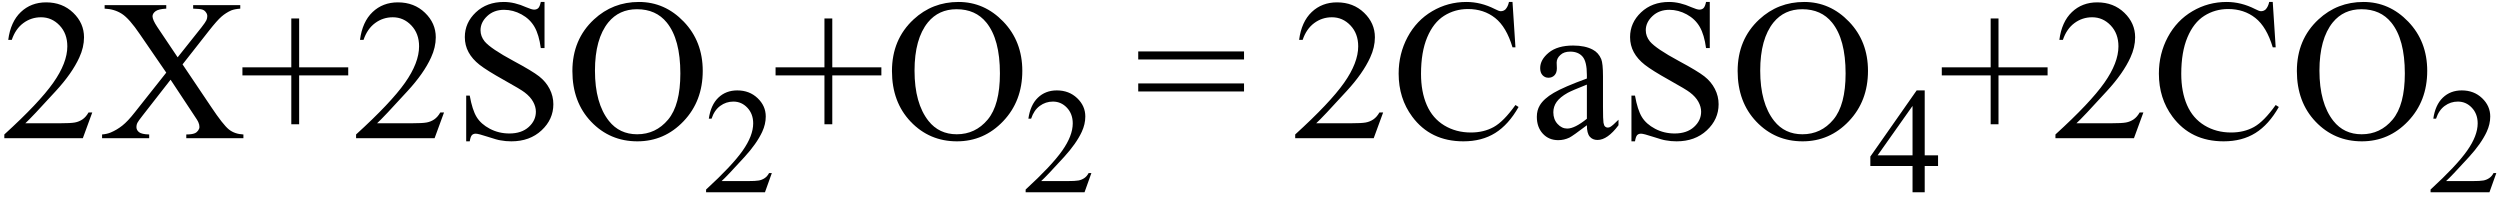 <svg xmlns="http://www.w3.org/2000/svg" xmlns:xlink="http://www.w3.org/1999/xlink" stroke-dasharray="none" shape-rendering="auto" font-family="'Dialog'" width="199" text-rendering="auto" fill-opacity="1" contentScriptType="text/ecmascript" color-interpolation="auto" color-rendering="auto" preserveAspectRatio="xMidYMid meet" font-size="12" fill="black" stroke="black" image-rendering="auto" stroke-miterlimit="10" zoomAndPan="magnify" version="1.0" stroke-linecap="square" stroke-linejoin="miter" contentStyleType="text/css" font-style="normal" height="16" stroke-width="1" stroke-dashoffset="0" font-weight="normal" stroke-opacity="1"><defs id="genericDefs"/><g><g text-rendering="optimizeLegibility" transform="translate(0,11)" color-rendering="optimizeQuality" color-interpolation="linearRGB" image-rendering="optimizeQuality"><path d="M7.344 -2.047 L6.594 0 L0.344 0 L0.344 -0.297 Q3.109 -2.812 4.234 -4.406 Q5.359 -6 5.359 -7.312 Q5.359 -8.328 4.742 -8.977 Q4.125 -9.625 3.266 -9.625 Q2.484 -9.625 1.859 -9.164 Q1.234 -8.703 0.938 -7.828 L0.656 -7.828 Q0.844 -9.266 1.656 -10.039 Q2.469 -10.812 3.672 -10.812 Q4.969 -10.812 5.828 -9.984 Q6.688 -9.156 6.688 -8.031 Q6.688 -7.234 6.312 -6.422 Q5.734 -5.156 4.438 -3.75 Q2.5 -1.625 2.016 -1.188 L4.781 -1.188 Q5.625 -1.188 5.961 -1.25 Q6.297 -1.312 6.57 -1.5 Q6.844 -1.688 7.047 -2.047 L7.344 -2.047 ZM14.531 -5.875 L16.812 -2.484 Q17.75 -1.078 18.211 -0.703 Q18.672 -0.328 19.375 -0.297 L19.375 0 L14.828 0 L14.828 -0.297 Q15.281 -0.297 15.5 -0.391 Q15.656 -0.453 15.766 -0.602 Q15.875 -0.75 15.875 -0.891 Q15.875 -1.078 15.797 -1.25 Q15.75 -1.391 15.375 -1.938 L13.578 -4.656 L11.359 -1.812 Q11 -1.359 10.93 -1.211 Q10.859 -1.062 10.859 -0.891 Q10.859 -0.641 11.07 -0.477 Q11.281 -0.312 11.875 -0.297 L11.875 0 L8.125 0 L8.125 -0.297 Q8.516 -0.328 8.812 -0.453 Q9.297 -0.656 9.734 -1 Q10.172 -1.344 10.734 -2.062 L13.234 -5.219 L11.141 -8.266 Q10.297 -9.516 9.703 -9.898 Q9.109 -10.281 8.328 -10.312 L8.328 -10.594 L13.234 -10.594 L13.234 -10.312 Q12.609 -10.281 12.375 -10.102 Q12.141 -9.922 12.141 -9.703 Q12.141 -9.422 12.516 -8.859 L14.141 -6.438 L16.031 -8.812 Q16.359 -9.234 16.43 -9.391 Q16.5 -9.547 16.5 -9.719 Q16.5 -9.875 16.406 -10 Q16.297 -10.172 16.117 -10.234 Q15.938 -10.297 15.375 -10.312 L15.375 -10.594 L19.125 -10.594 L19.125 -10.312 Q18.688 -10.281 18.406 -10.172 Q17.984 -9.984 17.633 -9.68 Q17.281 -9.375 16.641 -8.562 L14.531 -5.875 ZM23.188 -1.109 L23.188 -5 L19.297 -5 L19.297 -5.641 L23.188 -5.641 L23.188 -9.531 L23.812 -9.531 L23.812 -5.641 L27.719 -5.641 L27.719 -5 L23.812 -5 L23.812 -1.109 L23.188 -1.109 ZM35.344 -2.047 L34.594 0 L28.344 0 L28.344 -0.297 Q31.109 -2.812 32.234 -4.406 Q33.359 -6 33.359 -7.312 Q33.359 -8.328 32.742 -8.977 Q32.125 -9.625 31.266 -9.625 Q30.484 -9.625 29.859 -9.164 Q29.234 -8.703 28.938 -7.828 L28.656 -7.828 Q28.844 -9.266 29.656 -10.039 Q30.469 -10.812 31.672 -10.812 Q32.969 -10.812 33.828 -9.984 Q34.688 -9.156 34.688 -8.031 Q34.688 -7.234 34.312 -6.422 Q33.734 -5.156 32.438 -3.75 Q30.5 -1.625 30.016 -1.188 L32.781 -1.188 Q33.625 -1.188 33.961 -1.25 Q34.297 -1.312 34.57 -1.5 Q34.844 -1.688 35.047 -2.047 L35.344 -2.047 ZM43.344 -10.844 L43.344 -7.172 L43.047 -7.172 Q42.906 -8.234 42.547 -8.859 Q42.188 -9.484 41.516 -9.852 Q40.844 -10.219 40.125 -10.219 Q39.312 -10.219 38.781 -9.719 Q38.25 -9.219 38.25 -8.594 Q38.25 -8.109 38.578 -7.703 Q39.062 -7.125 40.891 -6.141 Q42.375 -5.344 42.914 -4.922 Q43.453 -4.5 43.75 -3.922 Q44.047 -3.344 44.047 -2.703 Q44.047 -1.5 43.109 -0.625 Q42.172 0.25 40.703 0.25 Q40.25 0.25 39.844 0.172 Q39.594 0.141 38.836 -0.109 Q38.078 -0.359 37.875 -0.359 Q37.672 -0.359 37.562 -0.242 Q37.453 -0.125 37.391 0.25 L37.109 0.25 L37.109 -3.391 L37.391 -3.391 Q37.594 -2.25 37.938 -1.688 Q38.281 -1.125 38.992 -0.75 Q39.703 -0.375 40.547 -0.375 Q41.516 -0.375 42.086 -0.891 Q42.656 -1.406 42.656 -2.109 Q42.656 -2.5 42.438 -2.898 Q42.219 -3.297 41.766 -3.641 Q41.469 -3.875 40.109 -4.633 Q38.75 -5.391 38.172 -5.844 Q37.594 -6.297 37.297 -6.844 Q37 -7.391 37 -8.047 Q37 -9.188 37.875 -10.016 Q38.75 -10.844 40.109 -10.844 Q40.953 -10.844 41.891 -10.422 Q42.328 -10.234 42.516 -10.234 Q42.719 -10.234 42.844 -10.352 Q42.969 -10.469 43.047 -10.844 L43.344 -10.844 ZM50.859 -10.844 Q52.922 -10.844 54.43 -9.273 Q55.938 -7.703 55.938 -5.359 Q55.938 -2.953 54.414 -1.352 Q52.891 0.25 50.734 0.25 Q48.547 0.25 47.055 -1.312 Q45.562 -2.875 45.562 -5.344 Q45.562 -7.859 47.281 -9.453 Q48.781 -10.844 50.859 -10.844 ZM50.703 -10.266 Q49.281 -10.266 48.422 -9.219 Q47.359 -7.906 47.359 -5.375 Q47.359 -2.781 48.469 -1.375 Q49.312 -0.312 50.719 -0.312 Q52.203 -0.312 53.18 -1.477 Q54.156 -2.641 54.156 -5.156 Q54.156 -7.875 53.078 -9.203 Q52.219 -10.266 50.703 -10.266 Z" stroke="none"/></g><g text-rendering="optimizeLegibility" transform="translate(55.938,15.305)" color-rendering="optimizeQuality" color-interpolation="linearRGB" image-rendering="optimizeQuality"><path d="M5.5 -1.531 L4.953 0 L0.266 0 L0.266 -0.219 Q2.328 -2.109 3.172 -3.305 Q4.016 -4.5 4.016 -5.484 Q4.016 -6.234 3.555 -6.727 Q3.094 -7.219 2.438 -7.219 Q1.859 -7.219 1.391 -6.875 Q0.922 -6.531 0.703 -5.859 L0.484 -5.859 Q0.641 -6.953 1.242 -7.531 Q1.844 -8.109 2.75 -8.109 Q3.719 -8.109 4.367 -7.492 Q5.016 -6.875 5.016 -6.031 Q5.016 -5.422 4.734 -4.812 Q4.297 -3.875 3.328 -2.812 Q1.875 -1.219 1.5 -0.891 L3.578 -0.891 Q4.219 -0.891 4.469 -0.938 Q4.719 -0.984 4.93 -1.125 Q5.141 -1.266 5.281 -1.531 L5.5 -1.531 Z" stroke="none"/></g><g text-rendering="optimizeLegibility" transform="translate(61.438,11)" color-rendering="optimizeQuality" color-interpolation="linearRGB" image-rendering="optimizeQuality"><path d="M4.188 -1.109 L4.188 -5 L0.297 -5 L0.297 -5.641 L4.188 -5.641 L4.188 -9.531 L4.812 -9.531 L4.812 -5.641 L8.719 -5.641 L8.719 -5 L4.812 -5 L4.812 -1.109 L4.188 -1.109 ZM14.859 -10.844 Q16.922 -10.844 18.43 -9.273 Q19.938 -7.703 19.938 -5.359 Q19.938 -2.953 18.414 -1.352 Q16.891 0.25 14.734 0.25 Q12.547 0.25 11.055 -1.312 Q9.562 -2.875 9.562 -5.344 Q9.562 -7.859 11.281 -9.453 Q12.781 -10.844 14.859 -10.844 ZM14.703 -10.266 Q13.281 -10.266 12.422 -9.219 Q11.359 -7.906 11.359 -5.375 Q11.359 -2.781 12.469 -1.375 Q13.312 -0.312 14.719 -0.312 Q16.203 -0.312 17.18 -1.477 Q18.156 -2.641 18.156 -5.156 Q18.156 -7.875 17.078 -9.203 Q16.219 -10.266 14.703 -10.266 Z" stroke="none"/></g><g text-rendering="optimizeLegibility" transform="translate(81.375,15.305)" color-rendering="optimizeQuality" color-interpolation="linearRGB" image-rendering="optimizeQuality"><path d="M5.5 -1.531 L4.953 0 L0.266 0 L0.266 -0.219 Q2.328 -2.109 3.172 -3.305 Q4.016 -4.5 4.016 -5.484 Q4.016 -6.234 3.555 -6.727 Q3.094 -7.219 2.438 -7.219 Q1.859 -7.219 1.391 -6.875 Q0.922 -6.531 0.703 -5.859 L0.484 -5.859 Q0.641 -6.953 1.242 -7.531 Q1.844 -8.109 2.75 -8.109 Q3.719 -8.109 4.367 -7.492 Q5.016 -6.875 5.016 -6.031 Q5.016 -5.422 4.734 -4.812 Q4.297 -3.875 3.328 -2.812 Q1.875 -1.219 1.5 -0.891 L3.578 -0.891 Q4.219 -0.891 4.469 -0.938 Q4.719 -0.984 4.93 -1.125 Q5.141 -1.266 5.281 -1.531 L5.5 -1.531 Z" stroke="none"/></g><g text-rendering="optimizeLegibility" transform="translate(90.306,11)" color-rendering="optimizeQuality" color-interpolation="linearRGB" image-rendering="optimizeQuality"><path d="M0.297 -6.906 L8.719 -6.906 L8.719 -6.266 L0.297 -6.266 L0.297 -6.906 ZM0.297 -4.359 L8.719 -4.359 L8.719 -3.719 L0.297 -3.719 L0.297 -4.359 Z" stroke="none"/></g><g text-rendering="optimizeLegibility" transform="translate(102.754,11)" color-rendering="optimizeQuality" color-interpolation="linearRGB" image-rendering="optimizeQuality"><path d="M7.344 -2.047 L6.594 0 L0.344 0 L0.344 -0.297 Q3.109 -2.812 4.234 -4.406 Q5.359 -6 5.359 -7.312 Q5.359 -8.328 4.742 -8.977 Q4.125 -9.625 3.266 -9.625 Q2.484 -9.625 1.859 -9.164 Q1.234 -8.703 0.938 -7.828 L0.656 -7.828 Q0.844 -9.266 1.656 -10.039 Q2.469 -10.812 3.672 -10.812 Q4.969 -10.812 5.828 -9.984 Q6.688 -9.156 6.688 -8.031 Q6.688 -7.234 6.312 -6.422 Q5.734 -5.156 4.438 -3.75 Q2.5 -1.625 2.016 -1.188 L4.781 -1.188 Q5.625 -1.188 5.961 -1.25 Q6.297 -1.312 6.57 -1.5 Q6.844 -1.688 7.047 -2.047 L7.344 -2.047 ZM17.641 -10.844 L17.875 -7.234 L17.641 -7.234 Q17.156 -8.859 16.258 -9.57 Q15.359 -10.281 14.094 -10.281 Q13.047 -10.281 12.195 -9.742 Q11.344 -9.203 10.852 -8.031 Q10.359 -6.859 10.359 -5.125 Q10.359 -3.688 10.82 -2.633 Q11.281 -1.578 12.211 -1.016 Q13.141 -0.453 14.328 -0.453 Q15.359 -0.453 16.148 -0.891 Q16.938 -1.328 17.875 -2.641 L18.125 -2.484 Q17.328 -1.078 16.266 -0.414 Q15.203 0.25 13.734 0.25 Q11.109 0.25 9.656 -1.719 Q8.578 -3.172 8.578 -5.141 Q8.578 -6.719 9.289 -8.047 Q10 -9.375 11.25 -10.109 Q12.5 -10.844 13.969 -10.844 Q15.125 -10.844 16.234 -10.281 Q16.562 -10.109 16.703 -10.109 Q16.922 -10.109 17.078 -10.25 Q17.281 -10.469 17.359 -10.844 L17.641 -10.844 ZM23.562 -1.031 Q22.453 -0.188 22.172 -0.047 Q21.75 0.156 21.281 0.156 Q20.531 0.156 20.055 -0.359 Q19.578 -0.875 19.578 -1.703 Q19.578 -2.219 19.812 -2.609 Q20.125 -3.141 20.922 -3.609 Q21.719 -4.078 23.562 -4.75 L23.562 -5.031 Q23.562 -6.094 23.219 -6.492 Q22.875 -6.891 22.234 -6.891 Q21.734 -6.891 21.453 -6.625 Q21.156 -6.359 21.156 -6.016 L21.172 -5.562 Q21.172 -5.203 20.984 -5.008 Q20.797 -4.812 20.5 -4.812 Q20.219 -4.812 20.031 -5.016 Q19.844 -5.219 19.844 -5.578 Q19.844 -6.25 20.531 -6.812 Q21.219 -7.375 22.469 -7.375 Q23.422 -7.375 24.031 -7.047 Q24.484 -6.812 24.703 -6.297 Q24.844 -5.953 24.844 -4.922 L24.844 -2.484 Q24.844 -1.469 24.883 -1.234 Q24.922 -1 25.016 -0.922 Q25.109 -0.844 25.219 -0.844 Q25.344 -0.844 25.438 -0.906 Q25.609 -1 26.078 -1.469 L26.078 -1.031 Q25.203 0.141 24.406 0.141 Q24.016 0.141 23.789 -0.125 Q23.562 -0.391 23.562 -1.031 ZM23.562 -1.547 L23.562 -4.266 Q22.375 -3.797 22.031 -3.609 Q21.422 -3.266 21.156 -2.891 Q20.891 -2.516 20.891 -2.062 Q20.891 -1.5 21.227 -1.133 Q21.562 -0.766 22 -0.766 Q22.594 -0.766 23.562 -1.547 ZM33.344 -10.844 L33.344 -7.172 L33.047 -7.172 Q32.906 -8.234 32.547 -8.859 Q32.188 -9.484 31.516 -9.852 Q30.844 -10.219 30.125 -10.219 Q29.312 -10.219 28.781 -9.719 Q28.25 -9.219 28.25 -8.594 Q28.25 -8.109 28.578 -7.703 Q29.062 -7.125 30.891 -6.141 Q32.375 -5.344 32.914 -4.922 Q33.453 -4.5 33.75 -3.922 Q34.047 -3.344 34.047 -2.703 Q34.047 -1.5 33.109 -0.625 Q32.172 0.25 30.703 0.25 Q30.25 0.25 29.844 0.172 Q29.594 0.141 28.836 -0.109 Q28.078 -0.359 27.875 -0.359 Q27.672 -0.359 27.562 -0.242 Q27.453 -0.125 27.391 0.25 L27.109 0.25 L27.109 -3.391 L27.391 -3.391 Q27.594 -2.25 27.938 -1.688 Q28.281 -1.125 28.992 -0.75 Q29.703 -0.375 30.547 -0.375 Q31.516 -0.375 32.086 -0.891 Q32.656 -1.406 32.656 -2.109 Q32.656 -2.5 32.438 -2.898 Q32.219 -3.297 31.766 -3.641 Q31.469 -3.875 30.109 -4.633 Q28.75 -5.391 28.172 -5.844 Q27.594 -6.297 27.297 -6.844 Q27 -7.391 27 -8.047 Q27 -9.188 27.875 -10.016 Q28.75 -10.844 30.109 -10.844 Q30.953 -10.844 31.891 -10.422 Q32.328 -10.234 32.516 -10.234 Q32.719 -10.234 32.844 -10.352 Q32.969 -10.469 33.047 -10.844 L33.344 -10.844 ZM40.859 -10.844 Q42.922 -10.844 44.43 -9.273 Q45.938 -7.703 45.938 -5.359 Q45.938 -2.953 44.414 -1.352 Q42.891 0.25 40.734 0.25 Q38.547 0.25 37.055 -1.312 Q35.562 -2.875 35.562 -5.344 Q35.562 -7.859 37.281 -9.453 Q38.781 -10.844 40.859 -10.844 ZM40.703 -10.266 Q39.281 -10.266 38.422 -9.219 Q37.359 -7.906 37.359 -5.375 Q37.359 -2.781 38.469 -1.375 Q39.312 -0.312 40.719 -0.312 Q42.203 -0.312 43.18 -1.477 Q44.156 -2.641 44.156 -5.156 Q44.156 -7.875 43.078 -9.203 Q42.219 -10.266 40.703 -10.266 Z" stroke="none"/></g><g text-rendering="optimizeLegibility" transform="translate(148.691,15.305)" color-rendering="optimizeQuality" color-interpolation="linearRGB" image-rendering="optimizeQuality"><path d="M5.578 -2.938 L5.578 -2.094 L4.516 -2.094 L4.516 0 L3.547 0 L3.547 -2.094 L0.188 -2.094 L0.188 -2.844 L3.875 -8.109 L4.516 -8.109 L4.516 -2.938 L5.578 -2.938 ZM3.547 -2.938 L3.547 -6.875 L0.766 -2.938 L3.547 -2.938 Z" stroke="none"/></g><g text-rendering="optimizeLegibility" transform="translate(154.269,11)" color-rendering="optimizeQuality" color-interpolation="linearRGB" image-rendering="optimizeQuality"><path d="M4.188 -1.109 L4.188 -5 L0.297 -5 L0.297 -5.641 L4.188 -5.641 L4.188 -9.531 L4.812 -9.531 L4.812 -5.641 L8.719 -5.641 L8.719 -5 L4.812 -5 L4.812 -1.109 L4.188 -1.109 ZM16.344 -2.047 L15.594 0 L9.344 0 L9.344 -0.297 Q12.109 -2.812 13.234 -4.406 Q14.359 -6 14.359 -7.312 Q14.359 -8.328 13.742 -8.977 Q13.125 -9.625 12.266 -9.625 Q11.484 -9.625 10.859 -9.164 Q10.234 -8.703 9.938 -7.828 L9.656 -7.828 Q9.844 -9.266 10.656 -10.039 Q11.469 -10.812 12.672 -10.812 Q13.969 -10.812 14.828 -9.984 Q15.688 -9.156 15.688 -8.031 Q15.688 -7.234 15.312 -6.422 Q14.734 -5.156 13.438 -3.75 Q11.5 -1.625 11.016 -1.188 L13.781 -1.188 Q14.625 -1.188 14.961 -1.25 Q15.297 -1.312 15.57 -1.5 Q15.844 -1.688 16.047 -2.047 L16.344 -2.047 ZM26.641 -10.844 L26.875 -7.234 L26.641 -7.234 Q26.156 -8.859 25.258 -9.57 Q24.359 -10.281 23.094 -10.281 Q22.047 -10.281 21.195 -9.742 Q20.344 -9.203 19.852 -8.031 Q19.359 -6.859 19.359 -5.125 Q19.359 -3.688 19.82 -2.633 Q20.281 -1.578 21.211 -1.016 Q22.141 -0.453 23.328 -0.453 Q24.359 -0.453 25.148 -0.891 Q25.938 -1.328 26.875 -2.641 L27.125 -2.484 Q26.328 -1.078 25.266 -0.414 Q24.203 0.25 22.734 0.25 Q20.109 0.25 18.656 -1.719 Q17.578 -3.172 17.578 -5.141 Q17.578 -6.719 18.289 -8.047 Q19 -9.375 20.25 -10.109 Q21.5 -10.844 22.969 -10.844 Q24.125 -10.844 25.234 -10.281 Q25.562 -10.109 25.703 -10.109 Q25.922 -10.109 26.078 -10.25 Q26.281 -10.469 26.359 -10.844 L26.641 -10.844 ZM33.859 -10.844 Q35.922 -10.844 37.43 -9.273 Q38.938 -7.703 38.938 -5.359 Q38.938 -2.953 37.414 -1.352 Q35.891 0.25 33.734 0.25 Q31.547 0.25 30.055 -1.312 Q28.562 -2.875 28.562 -5.344 Q28.562 -7.859 30.281 -9.453 Q31.781 -10.844 33.859 -10.844 ZM33.703 -10.266 Q32.281 -10.266 31.422 -9.219 Q30.359 -7.906 30.359 -5.375 Q30.359 -2.781 31.469 -1.375 Q32.312 -0.312 33.719 -0.312 Q35.203 -0.312 36.18 -1.477 Q37.156 -2.641 37.156 -5.156 Q37.156 -7.875 36.078 -9.203 Q35.219 -10.266 33.703 -10.266 Z" stroke="none"/></g><g text-rendering="optimizeLegibility" transform="translate(193.207,15.305)" color-rendering="optimizeQuality" color-interpolation="linearRGB" image-rendering="optimizeQuality"><path d="M5.5 -1.531 L4.953 0 L0.266 0 L0.266 -0.219 Q2.328 -2.109 3.172 -3.305 Q4.016 -4.5 4.016 -5.484 Q4.016 -6.234 3.555 -6.727 Q3.094 -7.219 2.438 -7.219 Q1.859 -7.219 1.391 -6.875 Q0.922 -6.531 0.703 -5.859 L0.484 -5.859 Q0.641 -6.953 1.242 -7.531 Q1.844 -8.109 2.75 -8.109 Q3.719 -8.109 4.367 -7.492 Q5.016 -6.875 5.016 -6.031 Q5.016 -5.422 4.734 -4.812 Q4.297 -3.875 3.328 -2.812 Q1.875 -1.219 1.5 -0.891 L3.578 -0.891 Q4.219 -0.891 4.469 -0.938 Q4.719 -0.984 4.93 -1.125 Q5.141 -1.266 5.281 -1.531 L5.5 -1.531 Z" stroke="none"/></g></g></svg>